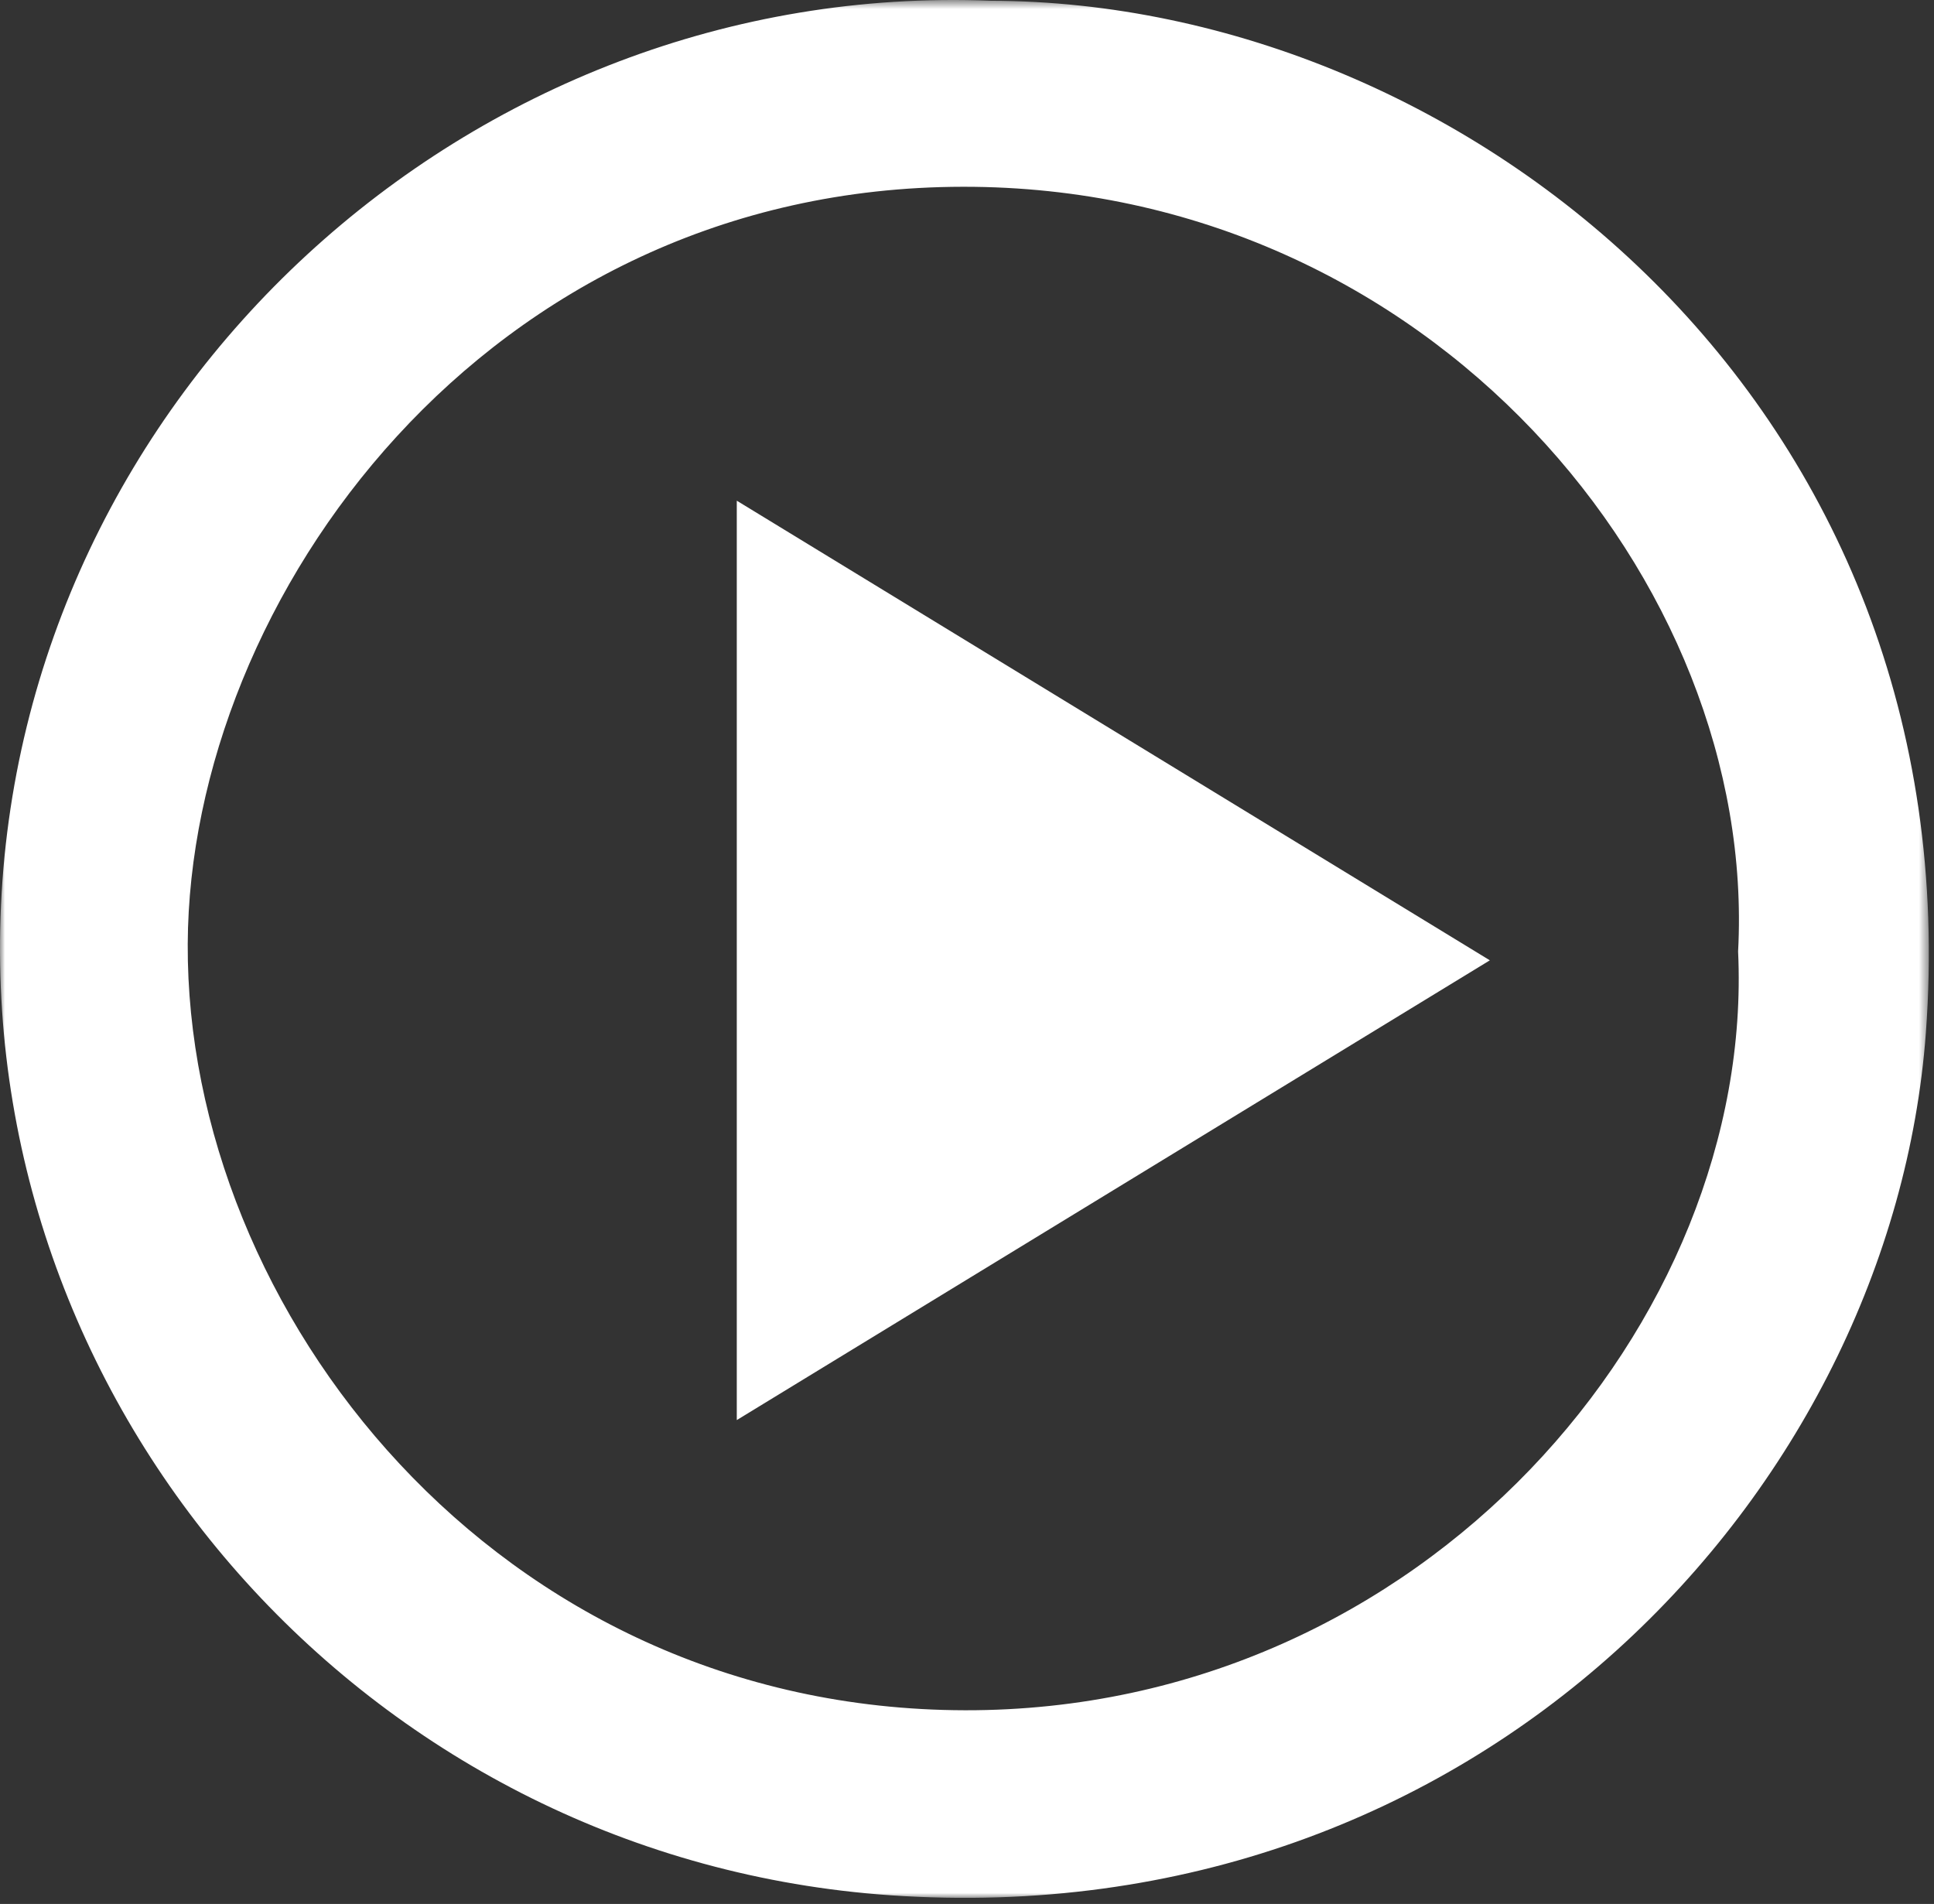 <svg width="192px" height="189px" viewBox="0 0 192 189" version="1.1" xmlns="http://www.w3.org/2000/svg" xmlns:xlink="http://www.w3.org/1999/xlink">
    <rect x="0" y="0" width="192" height="189" fill="#333333" stroke="none"/>
    <!-- Generator: Sketch 63.1 (92452) - https://sketch.com -->
    <title>Group 6</title>
    <desc>Created with Sketch.</desc>
    <defs>
        <polygon id="path-1" points="0 0.604 191.486 0.604 191.486 188.999 0 188.999"></polygon>
    </defs>
    <g id="Home" stroke="none" stroke-width="1" fill="none" fill-rule="evenodd">
        <g id="iPad-Pro-Copy-52" transform="translate(-197, -1427)">
            <g id="Group-6" transform="translate(197, 1426)">
                <g id="Group-3" transform="translate(0, 0.396)">
                    <mask id="mask-2" fill="white">
                        <use xlink:href="#path-1"></use>
                    </mask>
                    <g id="Clip-2"></g>
                    <path d="M172.552,95.05 C174.508,58.435 141.967,19.09 95.608,19.144 C48.215,19.199 18.793,60.073 18.637,94.313 C18.471,130.676 49.242,170.295 95.821,170.377 C141.397,170.458 174.251,131.643 172.552,95.05 M98.368,0.679 C145.592,0.785 195.792,40.903 191.192,103.133 C187.839,148.475 146.851,192.81 88.356,188.739 C37.288,185.186 -1.622,141.728 0.052,91.644 C1.79,39.646 46.693,-1.396 98.368,0.679" id="Fill-1" fill="#FFFFFF" mask="url(#mask-2)"></path>
                </g>
                <path d="M147.906,96.329 C122.756,111.683 98.216,126.663 73.145,141.967 L73.145,50.702 C98.06,65.908 122.673,80.929 147.906,96.329" id="Fill-4" fill="#FFFFFF"></path>
            </g>
        </g>
    </g>
</svg>